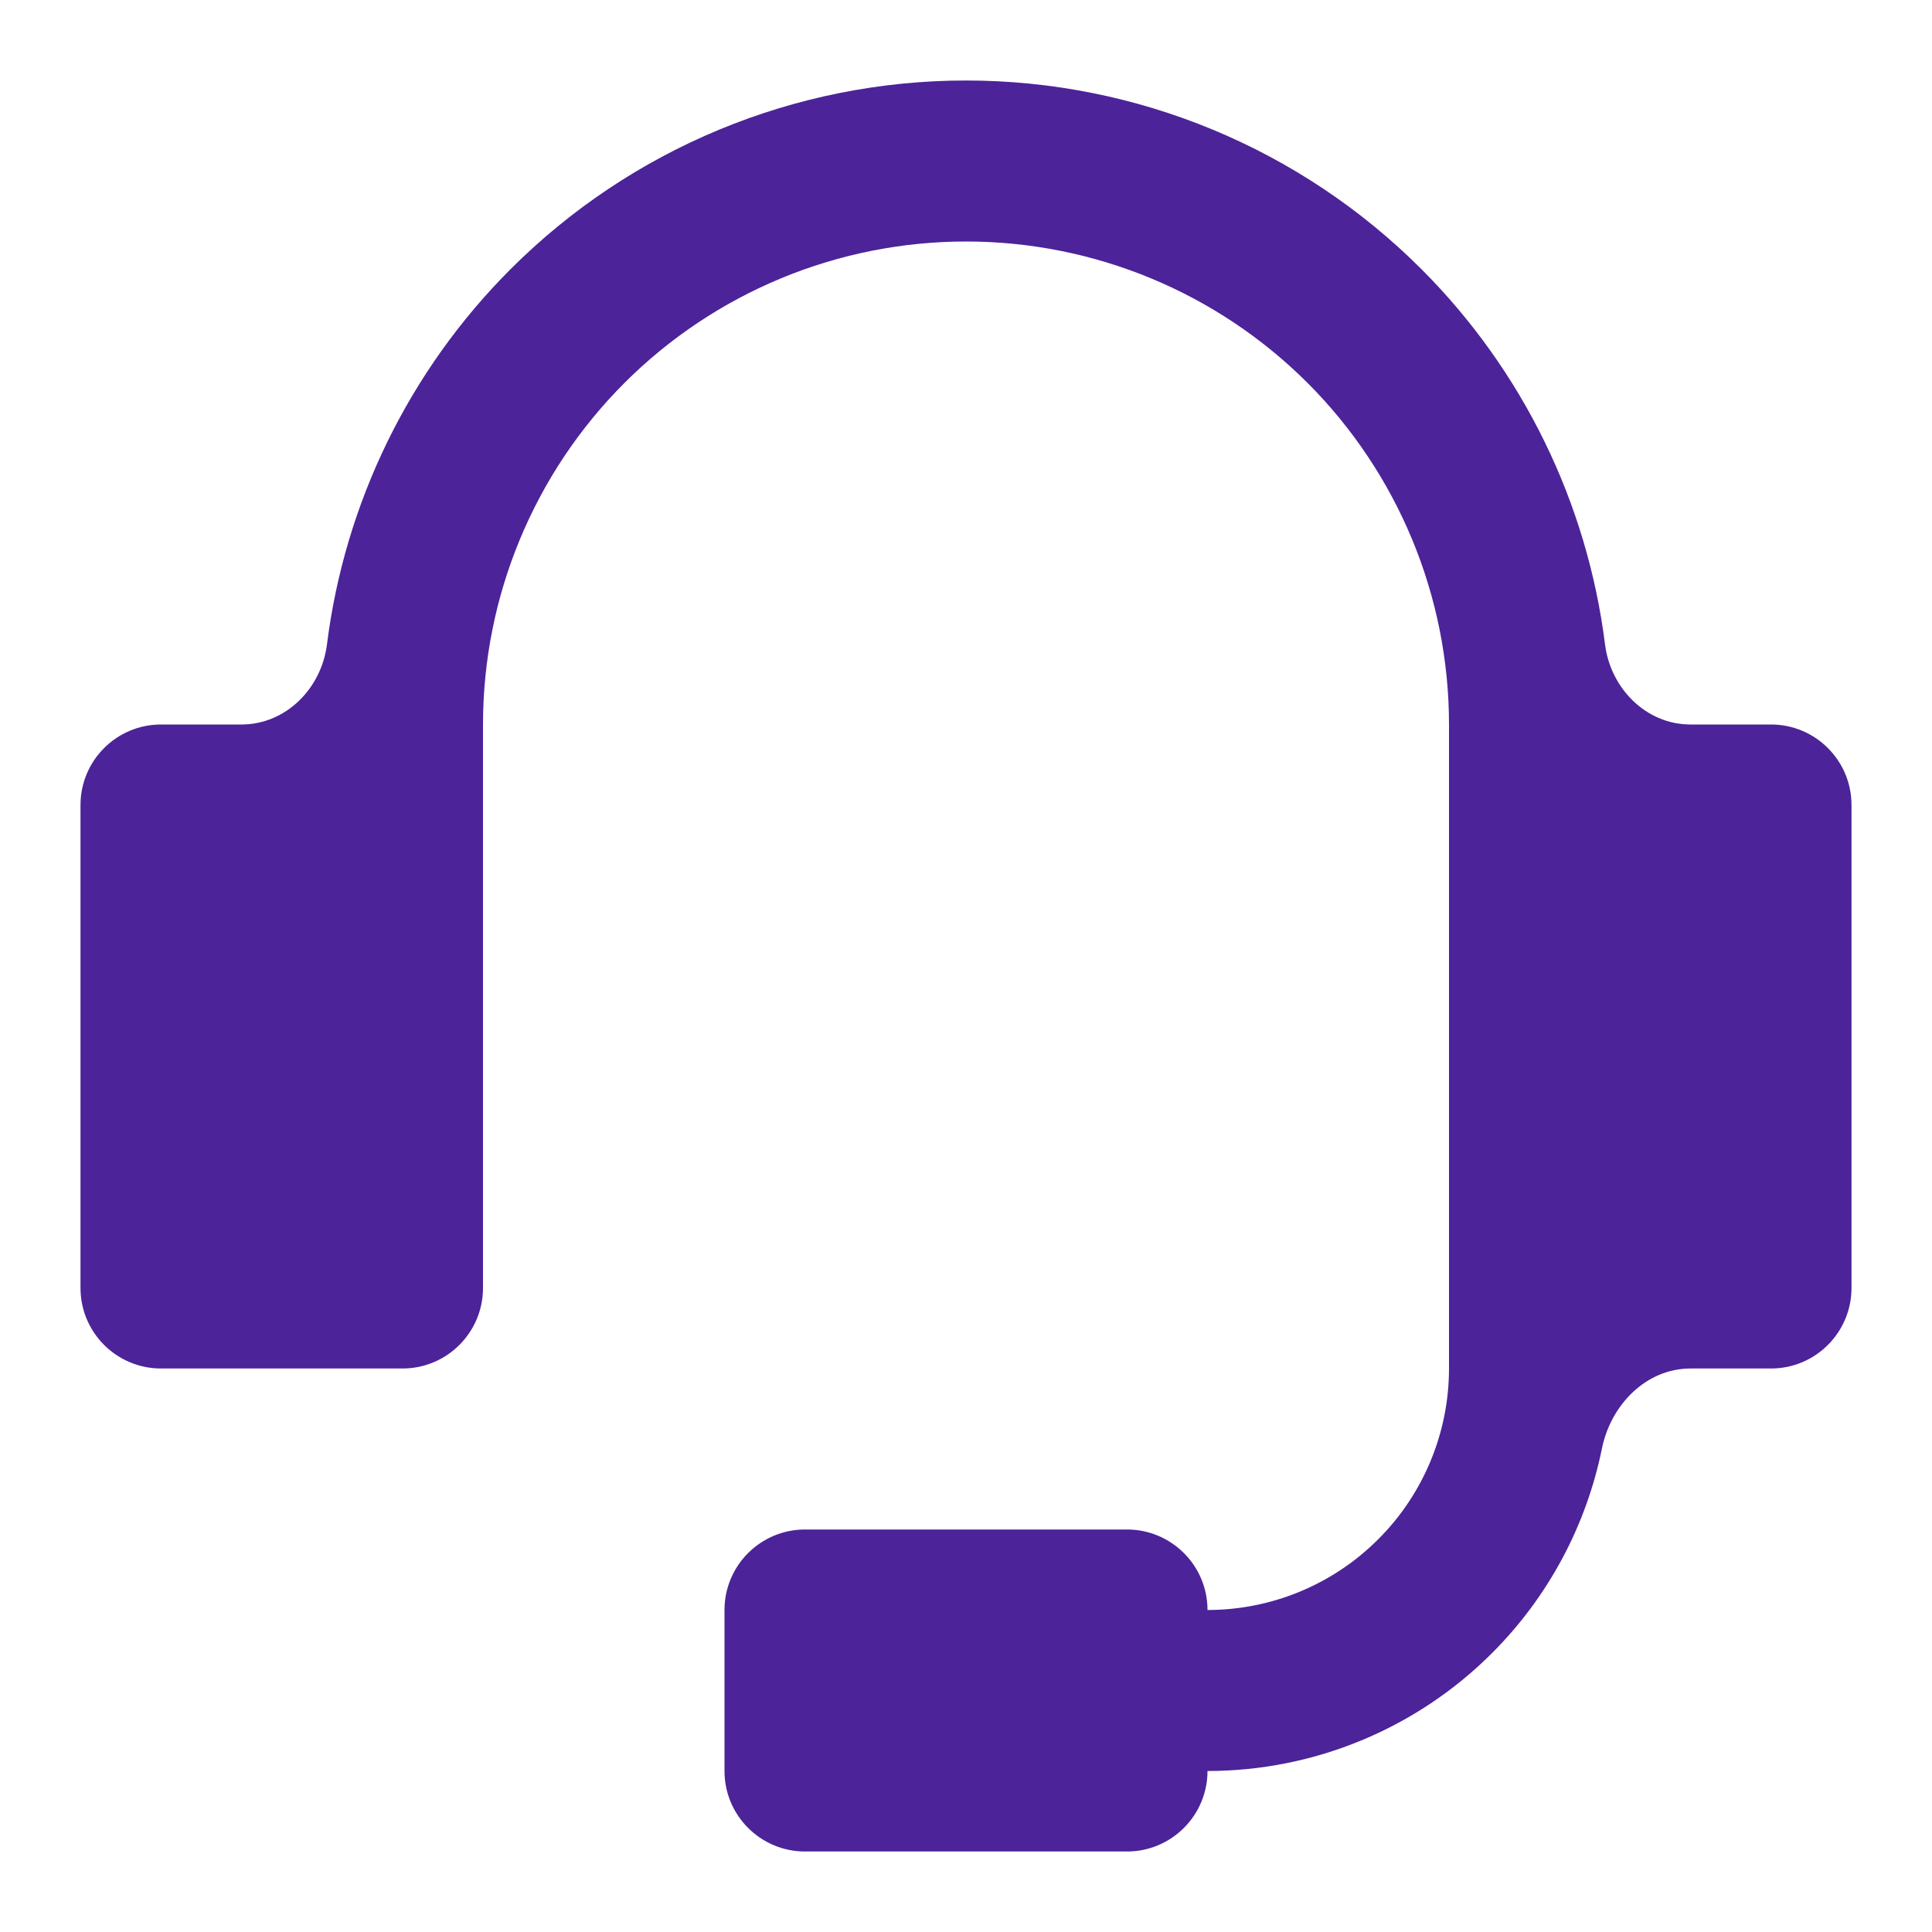 <svg width="24" height="24" viewBox="0 0 24 24" fill="none" xmlns="http://www.w3.org/2000/svg">
<path fill-rule="evenodd" clip-rule="evenodd" d="M12 3C10.409 3 8.883 3.632 7.757 4.757C6.632 5.883 6 7.409 6 9V16C6 16.552 5.552 17 5 17H2C1.448 17 1 16.552 1 16V10C1 9.448 1.448 9 2 9H3C3.552 9 3.994 8.551 4.062 8.003C4.283 6.249 5.08 4.606 6.343 3.343C7.843 1.843 9.878 1 12 1C14.122 1 16.157 1.843 17.657 3.343C18.92 4.606 19.717 6.249 19.938 8.003C20.006 8.551 20.448 9 21 9H22C22.552 9 23 9.448 23 10V16C23 16.552 22.552 17 22 17H21C20.448 17 20.01 17.452 19.9 17.993C19.706 18.949 19.235 19.835 18.535 20.535C17.598 21.473 16.326 22 15 22C15 22.552 14.552 23 14 23H10C9.448 23 9 22.552 9 22V20C9 19.448 9.448 19 10 19H14C14.552 19 15 19.448 15 20C15.796 20 16.559 19.684 17.121 19.121C17.684 18.559 18 17.796 18 17V9C18 7.409 17.368 5.883 16.243 4.757C15.117 3.632 13.591 3 12 3Z" fill="#4C2399"/>
</svg>

